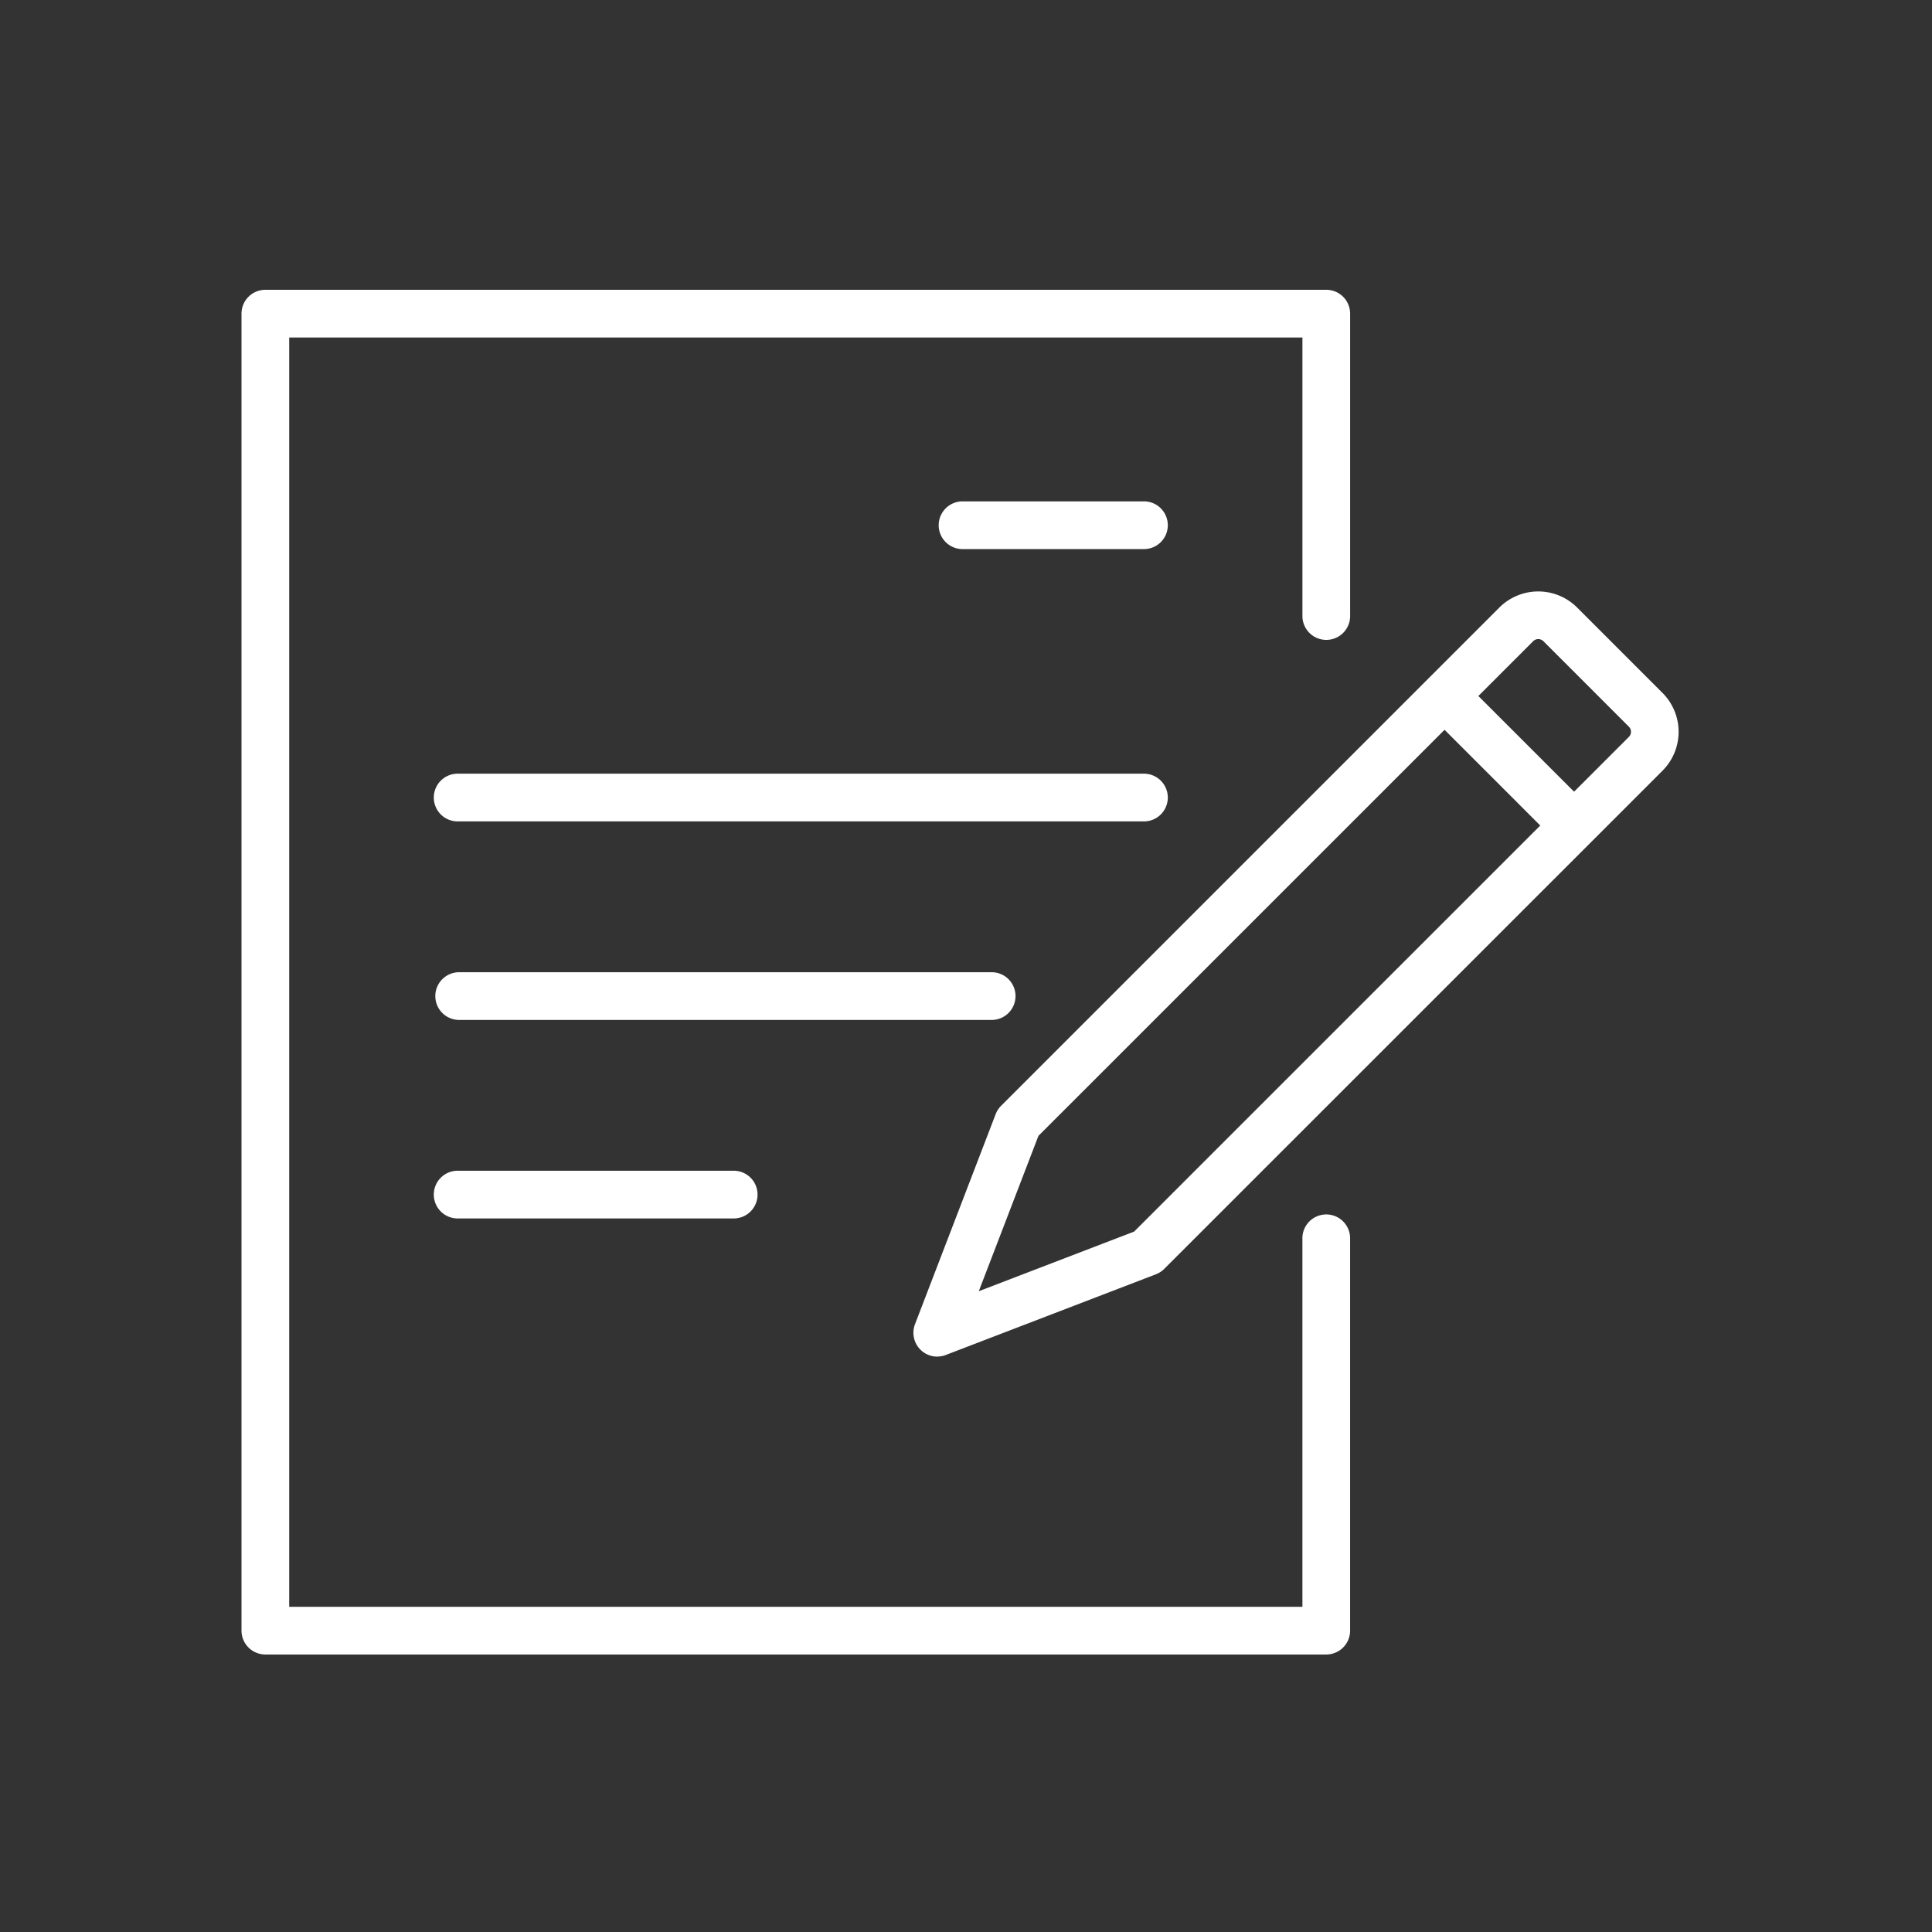 <svg xmlns="http://www.w3.org/2000/svg" xmlns:xlink="http://www.w3.org/1999/xlink" width="80" height="80" viewBox="0 0 80 80">
  <rect x="0" y="0" width="80" height="80" fill="#333333" stroke="none"/>
  <defs>
    <clipPath id="clip-path">
      <rect id="Rectangle_18022" data-name="Rectangle 18022" width="80" height="80" transform="translate(858 2874)" fill="none" stroke="#707070" stroke-width="3"/>
    </clipPath>
    <clipPath id="clip-path-2">
      <rect id="Rectangle_18012" data-name="Rectangle 18012" width="59.507" height="56.509" fill="#fff"/>
    </clipPath>
  </defs>
  <g id="Mask_Group_190" data-name="Mask Group 190" transform="translate(-858 -2874)" clip-path="url(#clip-path)">
    <g id="Group_18618" data-name="Group 18618" transform="translate(868 2886)">
      <g id="Group_18617" data-name="Group 18617" clip-path="url(#clip-path-2)">
        <path id="Path_71435" data-name="Path 71435" d="M44.918,56.509H.988A.988.988,0,0,1,0,55.521V.988A.988.988,0,0,1,.988,0h43.93a.988.988,0,0,1,.988.988V13.477a.988.988,0,1,1-1.975,0V1.975H1.975V54.534H43.93V39.307a.988.988,0,1,1,1.975,0V55.521a.988.988,0,0,1-.988.988" fill="#fff"/>
        <path id="Path_71436" data-name="Path 71436" d="M212.263,126.534a.988.988,0,0,1-.922-1.342l3.341-8.7a.985.985,0,0,1,.224-.344l20.633-20.633a2.279,2.279,0,0,1,3.219,0l3.537,3.537a2.279,2.279,0,0,1,0,3.219L221.662,122.9a.986.986,0,0,1-.344.224l-8.7,3.341a.985.985,0,0,1-.354.066m4.188-9.138-2.47,6.433,6.433-2.47L240.9,100.874a.3.3,0,0,0,0-.426l-3.537-3.537a.3.3,0,0,0-.426,0Zm4.513,4.81h0Z" transform="translate(-183.453 -82.359)" fill="#fff"/>
        <path id="Path_71437" data-name="Path 71437" d="M379.185,129.621a.984.984,0,0,1-.7-.289l-4.728-4.728a.988.988,0,0,1,1.4-1.4l4.728,4.728a.988.988,0,0,1-.7,1.686" transform="translate(-324.288 -106.731)" fill="#fff"/>
        <path id="Path_71438" data-name="Path 71438" d="M90.049,154.133H61.694a.988.988,0,1,1,0-1.975H90.049a.988.988,0,1,1,0,1.975" transform="translate(-52.712 -132.121)" fill="#fff"/>
        <path id="Path_71439" data-name="Path 71439" d="M227.494,68.507h-7.511a.988.988,0,0,1,0-1.975h7.511a.988.988,0,1,1,0,1.975" transform="translate(-190.157 -57.771)" fill="#fff"/>
        <path id="Path_71440" data-name="Path 71440" d="M83.744,216.557H61.695a.988.988,0,0,1,0-1.975H83.744a.988.988,0,1,1,0,1.975" transform="translate(-52.713 -186.324)" fill="#fff"/>
        <path id="Path_71441" data-name="Path 71441" d="M73.124,278.981H61.694a.988.988,0,1,1,0-1.975h11.43a.988.988,0,0,1,0,1.975" transform="translate(-52.712 -240.528)" fill="#fff"/>
      </g>
    </g>
  </g>
</svg>
